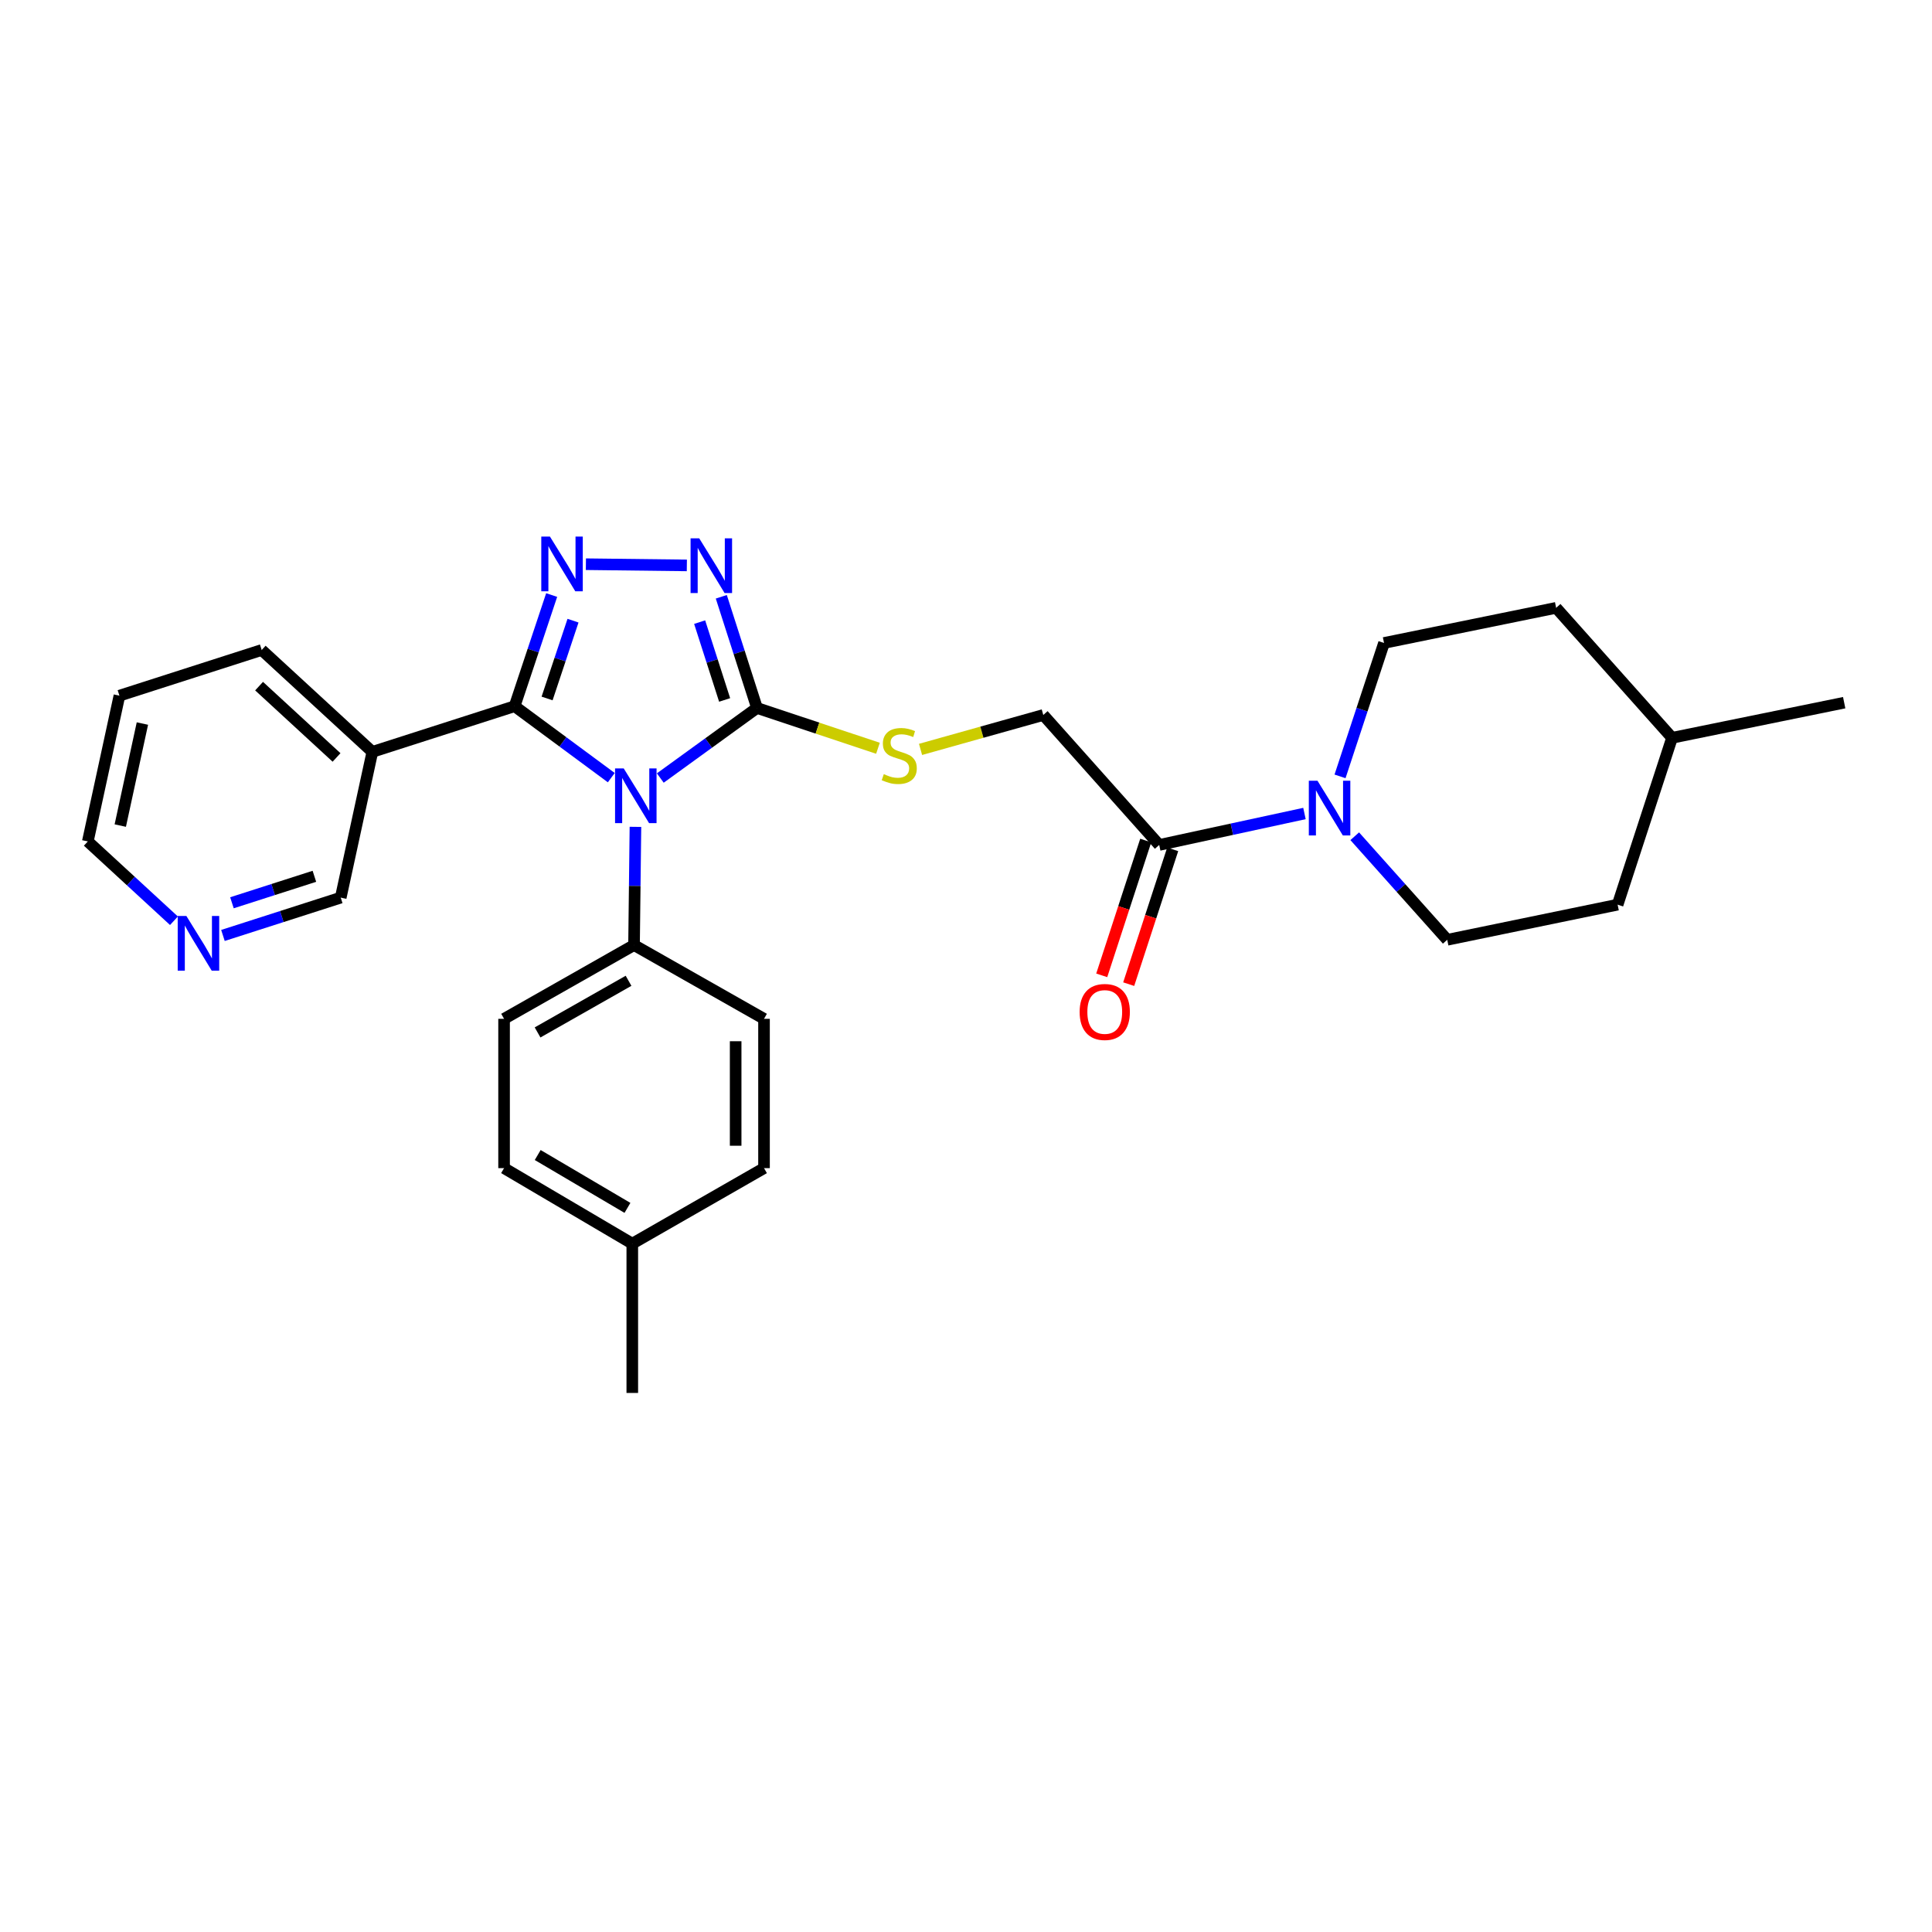 <?xml version='1.0' encoding='iso-8859-1'?>
<svg version='1.1' baseProfile='full'
              xmlns='http://www.w3.org/2000/svg'
                      xmlns:rdkit='http://www.rdkit.org/xml'
                      xmlns:xlink='http://www.w3.org/1999/xlink'
                  xml:space='preserve'
width='1000px' height='1000px' viewBox='0 0 1000 1000'>
<!-- END OF HEADER -->
<rect style='opacity:1.0;fill:#FFFFFF;stroke:none' width='1000' height='1000' x='0' y='0'> </rect>
<path class='bond-0' d='M 355.509,292.65 L 303.261,292.032' style='fill:none;fill-rule:evenodd;stroke:#0000FF;stroke-width:6px;stroke-linecap:butt;stroke-linejoin:miter;stroke-opacity:1' />
<path class='bond-1' d='M 373.346,308.893 L 382.581,337.665' style='fill:none;fill-rule:evenodd;stroke:#0000FF;stroke-width:6px;stroke-linecap:butt;stroke-linejoin:miter;stroke-opacity:1' />
<path class='bond-1' d='M 382.581,337.665 L 391.816,366.437' style='fill:none;fill-rule:evenodd;stroke:#000000;stroke-width:6px;stroke-linecap:butt;stroke-linejoin:miter;stroke-opacity:1' />
<path class='bond-1' d='M 362.139,322.011 L 368.603,342.151' style='fill:none;fill-rule:evenodd;stroke:#0000FF;stroke-width:6px;stroke-linecap:butt;stroke-linejoin:miter;stroke-opacity:1' />
<path class='bond-1' d='M 368.603,342.151 L 375.067,362.292' style='fill:none;fill-rule:evenodd;stroke:#000000;stroke-width:6px;stroke-linecap:butt;stroke-linejoin:miter;stroke-opacity:1' />
<path class='bond-2' d='M 285.541,307.987 L 275.953,336.755' style='fill:none;fill-rule:evenodd;stroke:#0000FF;stroke-width:6px;stroke-linecap:butt;stroke-linejoin:miter;stroke-opacity:1' />
<path class='bond-2' d='M 275.953,336.755 L 266.366,365.524' style='fill:none;fill-rule:evenodd;stroke:#000000;stroke-width:6px;stroke-linecap:butt;stroke-linejoin:miter;stroke-opacity:1' />
<path class='bond-2' d='M 296.591,321.259 L 289.88,341.397' style='fill:none;fill-rule:evenodd;stroke:#0000FF;stroke-width:6px;stroke-linecap:butt;stroke-linejoin:miter;stroke-opacity:1' />
<path class='bond-2' d='M 289.88,341.397 L 283.169,361.534' style='fill:none;fill-rule:evenodd;stroke:#000000;stroke-width:6px;stroke-linecap:butt;stroke-linejoin:miter;stroke-opacity:1' />
<path class='bond-3' d='M 266.366,365.524 L 192.729,389.167' style='fill:none;fill-rule:evenodd;stroke:#000000;stroke-width:6px;stroke-linecap:butt;stroke-linejoin:miter;stroke-opacity:1' />
<path class='bond-4' d='M 266.366,365.524 L 291.383,384.016' style='fill:none;fill-rule:evenodd;stroke:#000000;stroke-width:6px;stroke-linecap:butt;stroke-linejoin:miter;stroke-opacity:1' />
<path class='bond-4' d='M 291.383,384.016 L 316.401,402.508' style='fill:none;fill-rule:evenodd;stroke:#0000FF;stroke-width:6px;stroke-linecap:butt;stroke-linejoin:miter;stroke-opacity:1' />
<path class='bond-5' d='M 341.767,402.703 L 366.791,384.57' style='fill:none;fill-rule:evenodd;stroke:#0000FF;stroke-width:6px;stroke-linecap:butt;stroke-linejoin:miter;stroke-opacity:1' />
<path class='bond-5' d='M 366.791,384.57 L 391.816,366.437' style='fill:none;fill-rule:evenodd;stroke:#000000;stroke-width:6px;stroke-linecap:butt;stroke-linejoin:miter;stroke-opacity:1' />
<path class='bond-6' d='M 328.901,427.98 L 328.539,458.571' style='fill:none;fill-rule:evenodd;stroke:#0000FF;stroke-width:6px;stroke-linecap:butt;stroke-linejoin:miter;stroke-opacity:1' />
<path class='bond-6' d='M 328.539,458.571 L 328.177,489.163' style='fill:none;fill-rule:evenodd;stroke:#000000;stroke-width:6px;stroke-linecap:butt;stroke-linejoin:miter;stroke-opacity:1' />
<path class='bond-7' d='M 391.816,366.437 L 423.124,376.871' style='fill:none;fill-rule:evenodd;stroke:#000000;stroke-width:6px;stroke-linecap:butt;stroke-linejoin:miter;stroke-opacity:1' />
<path class='bond-7' d='M 423.124,376.871 L 454.432,387.305' style='fill:none;fill-rule:evenodd;stroke:#CCCC00;stroke-width:6px;stroke-linecap:butt;stroke-linejoin:miter;stroke-opacity:1' />
<path class='bond-8' d='M 675.187,421.07 L 637.596,429.206' style='fill:none;fill-rule:evenodd;stroke:#0000FF;stroke-width:6px;stroke-linecap:butt;stroke-linejoin:miter;stroke-opacity:1' />
<path class='bond-8' d='M 637.596,429.206 L 600.004,437.342' style='fill:none;fill-rule:evenodd;stroke:#000000;stroke-width:6px;stroke-linecap:butt;stroke-linejoin:miter;stroke-opacity:1' />
<path class='bond-9' d='M 701.208,432.839 L 725.149,459.639' style='fill:none;fill-rule:evenodd;stroke:#0000FF;stroke-width:6px;stroke-linecap:butt;stroke-linejoin:miter;stroke-opacity:1' />
<path class='bond-9' d='M 725.149,459.639 L 749.089,486.439' style='fill:none;fill-rule:evenodd;stroke:#000000;stroke-width:6px;stroke-linecap:butt;stroke-linejoin:miter;stroke-opacity:1' />
<path class='bond-10' d='M 693.595,401.848 L 704.982,367.322' style='fill:none;fill-rule:evenodd;stroke:#0000FF;stroke-width:6px;stroke-linecap:butt;stroke-linejoin:miter;stroke-opacity:1' />
<path class='bond-10' d='M 704.982,367.322 L 716.369,332.795' style='fill:none;fill-rule:evenodd;stroke:#000000;stroke-width:6px;stroke-linecap:butt;stroke-linejoin:miter;stroke-opacity:1' />
<path class='bond-11' d='M 476.468,387.889 L 508.236,378.981' style='fill:none;fill-rule:evenodd;stroke:#CCCC00;stroke-width:6px;stroke-linecap:butt;stroke-linejoin:miter;stroke-opacity:1' />
<path class='bond-11' d='M 508.236,378.981 L 540.003,370.074' style='fill:none;fill-rule:evenodd;stroke:#000000;stroke-width:6px;stroke-linecap:butt;stroke-linejoin:miter;stroke-opacity:1' />
<path class='bond-12' d='M 593.026,435.065 L 581.641,469.953' style='fill:none;fill-rule:evenodd;stroke:#000000;stroke-width:6px;stroke-linecap:butt;stroke-linejoin:miter;stroke-opacity:1' />
<path class='bond-12' d='M 581.641,469.953 L 570.255,504.841' style='fill:none;fill-rule:evenodd;stroke:#FF0000;stroke-width:6px;stroke-linecap:butt;stroke-linejoin:miter;stroke-opacity:1' />
<path class='bond-12' d='M 606.982,439.619 L 595.596,474.508' style='fill:none;fill-rule:evenodd;stroke:#000000;stroke-width:6px;stroke-linecap:butt;stroke-linejoin:miter;stroke-opacity:1' />
<path class='bond-12' d='M 595.596,474.508 L 584.211,509.396' style='fill:none;fill-rule:evenodd;stroke:#FF0000;stroke-width:6px;stroke-linecap:butt;stroke-linejoin:miter;stroke-opacity:1' />
<path class='bond-13' d='M 600.004,437.342 L 540.003,370.074' style='fill:none;fill-rule:evenodd;stroke:#000000;stroke-width:6px;stroke-linecap:butt;stroke-linejoin:miter;stroke-opacity:1' />
<path class='bond-14' d='M 749.089,486.439 L 837.276,468.252' style='fill:none;fill-rule:evenodd;stroke:#000000;stroke-width:6px;stroke-linecap:butt;stroke-linejoin:miter;stroke-opacity:1' />
<path class='bond-15' d='M 328.177,489.163 L 260.91,527.347' style='fill:none;fill-rule:evenodd;stroke:#000000;stroke-width:6px;stroke-linecap:butt;stroke-linejoin:miter;stroke-opacity:1' />
<path class='bond-15' d='M 325.334,507.657 L 278.247,534.386' style='fill:none;fill-rule:evenodd;stroke:#000000;stroke-width:6px;stroke-linecap:butt;stroke-linejoin:miter;stroke-opacity:1' />
<path class='bond-16' d='M 328.177,489.163 L 395.453,527.347' style='fill:none;fill-rule:evenodd;stroke:#000000;stroke-width:6px;stroke-linecap:butt;stroke-linejoin:miter;stroke-opacity:1' />
<path class='bond-17' d='M 192.729,389.167 L 135.452,336.432' style='fill:none;fill-rule:evenodd;stroke:#000000;stroke-width:6px;stroke-linecap:butt;stroke-linejoin:miter;stroke-opacity:1' />
<path class='bond-17' d='M 174.194,392.056 L 134.1,355.142' style='fill:none;fill-rule:evenodd;stroke:#000000;stroke-width:6px;stroke-linecap:butt;stroke-linejoin:miter;stroke-opacity:1' />
<path class='bond-18' d='M 192.729,389.167 L 176.36,464.614' style='fill:none;fill-rule:evenodd;stroke:#000000;stroke-width:6px;stroke-linecap:butt;stroke-linejoin:miter;stroke-opacity:1' />
<path class='bond-19' d='M 260.91,527.347 L 260.91,604.622' style='fill:none;fill-rule:evenodd;stroke:#000000;stroke-width:6px;stroke-linecap:butt;stroke-linejoin:miter;stroke-opacity:1' />
<path class='bond-20' d='M 260.91,604.622 L 327.272,643.712' style='fill:none;fill-rule:evenodd;stroke:#000000;stroke-width:6px;stroke-linecap:butt;stroke-linejoin:miter;stroke-opacity:1' />
<path class='bond-20' d='M 278.315,597.837 L 324.768,625.199' style='fill:none;fill-rule:evenodd;stroke:#000000;stroke-width:6px;stroke-linecap:butt;stroke-linejoin:miter;stroke-opacity:1' />
<path class='bond-21' d='M 327.272,643.712 L 395.453,604.622' style='fill:none;fill-rule:evenodd;stroke:#000000;stroke-width:6px;stroke-linecap:butt;stroke-linejoin:miter;stroke-opacity:1' />
<path class='bond-22' d='M 327.272,643.712 L 327.272,720.986' style='fill:none;fill-rule:evenodd;stroke:#000000;stroke-width:6px;stroke-linecap:butt;stroke-linejoin:miter;stroke-opacity:1' />
<path class='bond-23' d='M 395.453,604.622 L 395.453,527.347' style='fill:none;fill-rule:evenodd;stroke:#000000;stroke-width:6px;stroke-linecap:butt;stroke-linejoin:miter;stroke-opacity:1' />
<path class='bond-23' d='M 380.773,593.031 L 380.773,538.939' style='fill:none;fill-rule:evenodd;stroke:#000000;stroke-width:6px;stroke-linecap:butt;stroke-linejoin:miter;stroke-opacity:1' />
<path class='bond-24' d='M 135.452,336.432 L 61.815,360.076' style='fill:none;fill-rule:evenodd;stroke:#000000;stroke-width:6px;stroke-linecap:butt;stroke-linejoin:miter;stroke-opacity:1' />
<path class='bond-25' d='M 61.815,360.076 L 45.455,435.523' style='fill:none;fill-rule:evenodd;stroke:#000000;stroke-width:6px;stroke-linecap:butt;stroke-linejoin:miter;stroke-opacity:1' />
<path class='bond-25' d='M 73.707,374.504 L 62.255,427.317' style='fill:none;fill-rule:evenodd;stroke:#000000;stroke-width:6px;stroke-linecap:butt;stroke-linejoin:miter;stroke-opacity:1' />
<path class='bond-26' d='M 45.455,435.523 L 67.746,456.049' style='fill:none;fill-rule:evenodd;stroke:#000000;stroke-width:6px;stroke-linecap:butt;stroke-linejoin:miter;stroke-opacity:1' />
<path class='bond-26' d='M 67.746,456.049 L 90.037,476.576' style='fill:none;fill-rule:evenodd;stroke:#0000FF;stroke-width:6px;stroke-linecap:butt;stroke-linejoin:miter;stroke-opacity:1' />
<path class='bond-27' d='M 115.397,484.188 L 145.879,474.401' style='fill:none;fill-rule:evenodd;stroke:#0000FF;stroke-width:6px;stroke-linecap:butt;stroke-linejoin:miter;stroke-opacity:1' />
<path class='bond-27' d='M 145.879,474.401 L 176.36,464.614' style='fill:none;fill-rule:evenodd;stroke:#000000;stroke-width:6px;stroke-linecap:butt;stroke-linejoin:miter;stroke-opacity:1' />
<path class='bond-27' d='M 120.054,467.275 L 141.391,460.424' style='fill:none;fill-rule:evenodd;stroke:#0000FF;stroke-width:6px;stroke-linecap:butt;stroke-linejoin:miter;stroke-opacity:1' />
<path class='bond-27' d='M 141.391,460.424 L 162.728,453.573' style='fill:none;fill-rule:evenodd;stroke:#000000;stroke-width:6px;stroke-linecap:butt;stroke-linejoin:miter;stroke-opacity:1' />
<path class='bond-28' d='M 716.369,332.795 L 805.453,314.616' style='fill:none;fill-rule:evenodd;stroke:#000000;stroke-width:6px;stroke-linecap:butt;stroke-linejoin:miter;stroke-opacity:1' />
<path class='bond-29' d='M 805.453,314.616 L 865.453,381.892' style='fill:none;fill-rule:evenodd;stroke:#000000;stroke-width:6px;stroke-linecap:butt;stroke-linejoin:miter;stroke-opacity:1' />
<path class='bond-30' d='M 837.276,468.252 L 865.453,381.892' style='fill:none;fill-rule:evenodd;stroke:#000000;stroke-width:6px;stroke-linecap:butt;stroke-linejoin:miter;stroke-opacity:1' />
<path class='bond-31' d='M 865.453,381.892 L 954.545,363.705' style='fill:none;fill-rule:evenodd;stroke:#000000;stroke-width:6px;stroke-linecap:butt;stroke-linejoin:miter;stroke-opacity:1' />
<path  class='atom-0' d='M 361.921 278.64
L 371.201 293.64
Q 372.121 295.12, 373.601 297.8
Q 375.081 300.48, 375.161 300.64
L 375.161 278.64
L 378.921 278.64
L 378.921 306.96
L 375.041 306.96
L 365.081 290.56
Q 363.921 288.64, 362.681 286.44
Q 361.481 284.24, 361.121 283.56
L 361.121 306.96
L 357.441 306.96
L 357.441 278.64
L 361.921 278.64
' fill='#0000FF'/>
<path  class='atom-1' d='M 284.646 277.726
L 293.926 292.726
Q 294.846 294.206, 296.326 296.886
Q 297.806 299.566, 297.886 299.726
L 297.886 277.726
L 301.646 277.726
L 301.646 306.046
L 297.766 306.046
L 287.806 289.646
Q 286.646 287.726, 285.406 285.526
Q 284.206 283.326, 283.846 282.646
L 283.846 306.046
L 280.166 306.046
L 280.166 277.726
L 284.646 277.726
' fill='#0000FF'/>
<path  class='atom-3' d='M 322.831 397.728
L 332.111 412.728
Q 333.031 414.208, 334.511 416.888
Q 335.991 419.568, 336.071 419.728
L 336.071 397.728
L 339.831 397.728
L 339.831 426.048
L 335.951 426.048
L 325.991 409.648
Q 324.831 407.728, 323.591 405.528
Q 322.391 403.328, 322.031 402.648
L 322.031 426.048
L 318.351 426.048
L 318.351 397.728
L 322.831 397.728
' fill='#0000FF'/>
<path  class='atom-5' d='M 681.923 404.098
L 691.203 419.098
Q 692.123 420.578, 693.603 423.258
Q 695.083 425.938, 695.163 426.098
L 695.163 404.098
L 698.923 404.098
L 698.923 432.418
L 695.043 432.418
L 685.083 416.018
Q 683.923 414.098, 682.683 411.898
Q 681.483 409.698, 681.123 409.018
L 681.123 432.418
L 677.443 432.418
L 677.443 404.098
L 681.923 404.098
' fill='#0000FF'/>
<path  class='atom-6' d='M 457.453 400.697
Q 457.773 400.817, 459.093 401.377
Q 460.413 401.937, 461.853 402.297
Q 463.333 402.617, 464.773 402.617
Q 467.453 402.617, 469.013 401.337
Q 470.573 400.017, 470.573 397.737
Q 470.573 396.177, 469.773 395.217
Q 469.013 394.257, 467.813 393.737
Q 466.613 393.217, 464.613 392.617
Q 462.093 391.857, 460.573 391.137
Q 459.093 390.417, 458.013 388.897
Q 456.973 387.377, 456.973 384.817
Q 456.973 381.257, 459.373 379.057
Q 461.813 376.857, 466.613 376.857
Q 469.893 376.857, 473.613 378.417
L 472.693 381.497
Q 469.293 380.097, 466.733 380.097
Q 463.973 380.097, 462.453 381.257
Q 460.933 382.377, 460.973 384.337
Q 460.973 385.857, 461.733 386.777
Q 462.533 387.697, 463.653 388.217
Q 464.813 388.737, 466.733 389.337
Q 469.293 390.137, 470.813 390.937
Q 472.333 391.737, 473.413 393.377
Q 474.533 394.977, 474.533 397.737
Q 474.533 401.657, 471.893 403.777
Q 469.293 405.857, 464.933 405.857
Q 462.413 405.857, 460.493 405.297
Q 458.613 404.777, 456.373 403.857
L 457.453 400.697
' fill='#CCCC00'/>
<path  class='atom-19' d='M 96.463 474.097
L 105.743 489.097
Q 106.663 490.577, 108.143 493.257
Q 109.623 495.937, 109.703 496.097
L 109.703 474.097
L 113.463 474.097
L 113.463 502.417
L 109.583 502.417
L 99.623 486.017
Q 98.463 484.097, 97.223 481.897
Q 96.023 479.697, 95.663 479.017
L 95.663 502.417
L 91.983 502.417
L 91.983 474.097
L 96.463 474.097
' fill='#0000FF'/>
<path  class='atom-23' d='M 558.818 523.79
Q 558.818 516.99, 562.178 513.19
Q 565.538 509.39, 571.818 509.39
Q 578.098 509.39, 581.458 513.19
Q 584.818 516.99, 584.818 523.79
Q 584.818 530.67, 581.418 534.59
Q 578.018 538.47, 571.818 538.47
Q 565.578 538.47, 562.178 534.59
Q 558.818 530.71, 558.818 523.79
M 571.818 535.27
Q 576.138 535.27, 578.458 532.39
Q 580.818 529.47, 580.818 523.79
Q 580.818 518.23, 578.458 515.43
Q 576.138 512.59, 571.818 512.59
Q 567.498 512.59, 565.138 515.39
Q 562.818 518.19, 562.818 523.79
Q 562.818 529.51, 565.138 532.39
Q 567.498 535.27, 571.818 535.27
' fill='#FF0000'/>
</svg>
